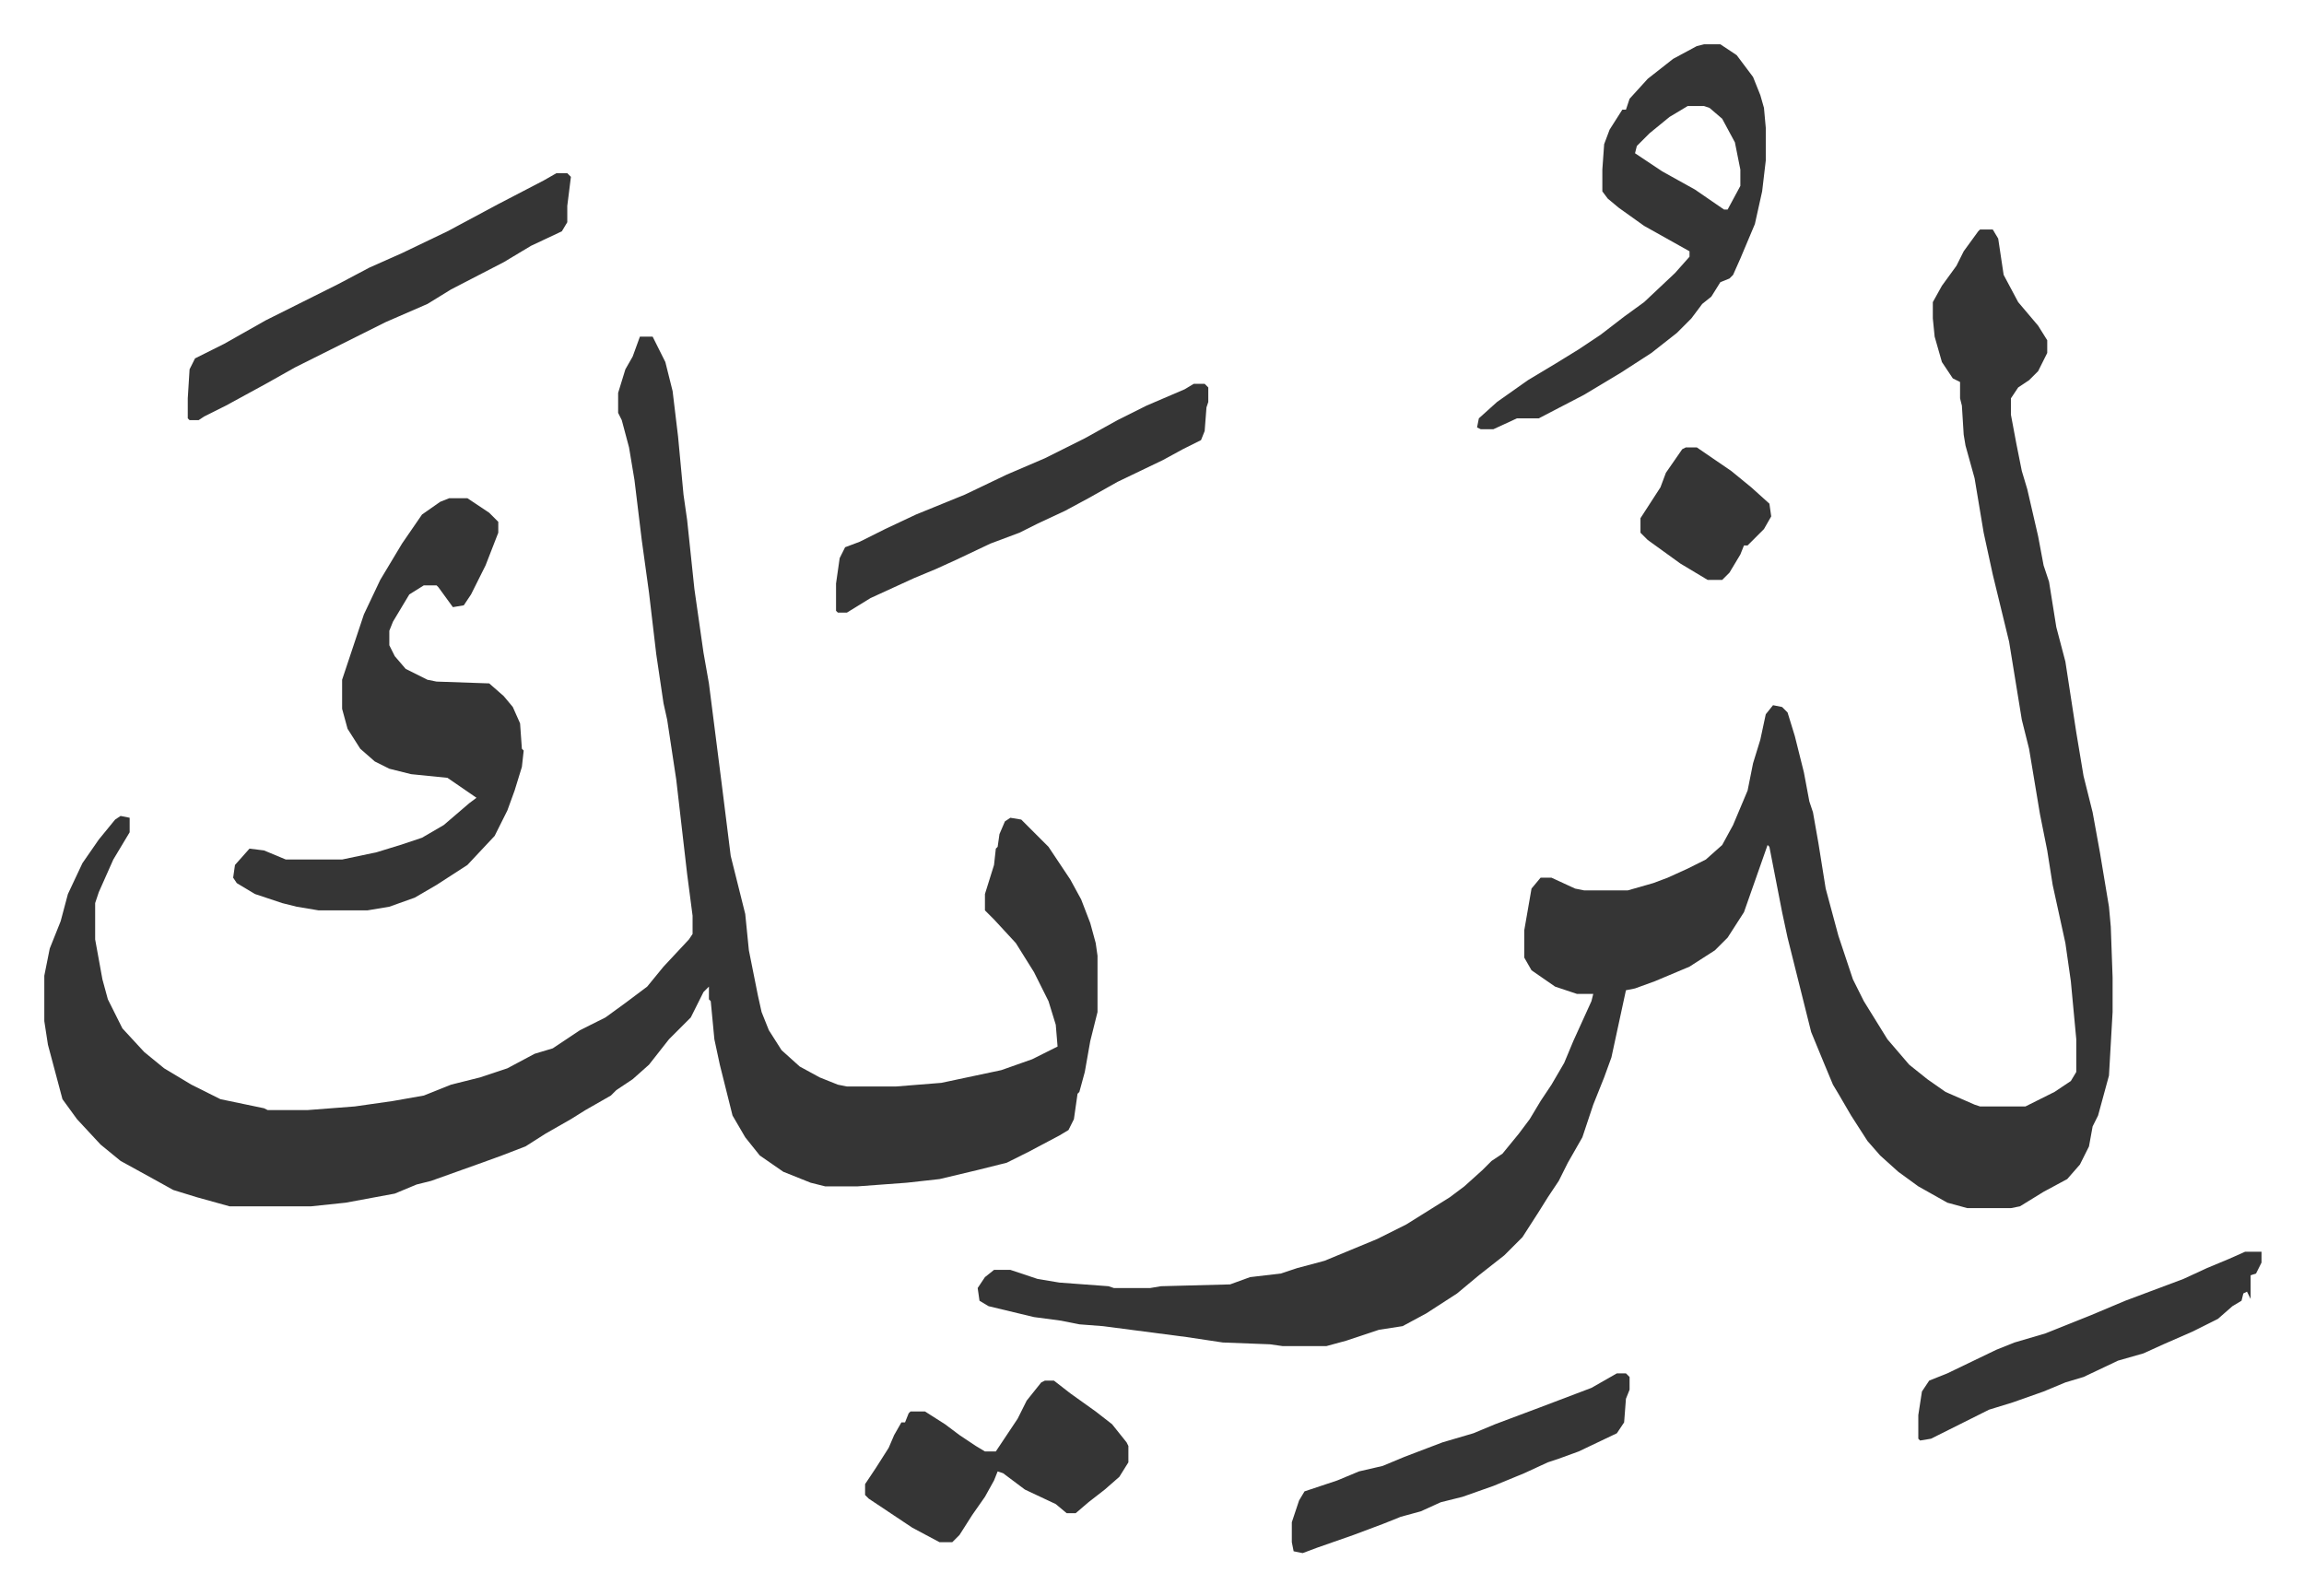<svg xmlns="http://www.w3.org/2000/svg" viewBox="-24.4 314.6 1268.8 878.8">
    <path fill="#353535" id="rule_normal" d="M1066 441h7l3 5 3 20 8 15 11 13 5 8v7l-5 10-5 5-6 4-4 6v9l3 16 3 15 3 10 6 26 3 16 3 9 4 25 5 19 6 39 4 24 5 20 4 22 5 30 1 11 1 28v19l-2 35-3 11-3 11-3 6-2 11-5 10-7 8-13 7-13 8-5 1h-24l-11-3-16-9-11-8-10-9-7-8-9-14-7-12-3-5-5-12-7-17-10-40-3-12-3-14-7-36-1-1-13 37-9 14-7 7-14 9-19 8-11 4-5 1-8 37-4 11-6 15-6 18-8 14-5 10-6 9-5 8-9 14-10 10-14 11-12 10-17 11-13 7-13 2-18 6-11 3h-24l-7-1-26-1-20-3-46-6-13-1-10-2-15-2-25-6-5-3-1-7 4-6 5-4h9l15 5 12 2 27 2 3 1h20l6-1 38-1 11-4 17-2 9-3 15-4 29-12 16-8 24-15 8-6 10-9 5-5 6-4 9-11 6-8 6-10 6-9 7-12 5-12 10-22 1-4h-9l-12-4-13-9-4-7v-15l4-23 5-6h6l13 6 5 1h24l14-4 8-3 11-5 10-5 9-8 6-11 8-19 3-15 4-13 3-14 4-5 5 1 3 3 4 13 5 20 3 16 2 6 3 17 4 25 7 26 8 24 6 12 13 21 12 14 10 8 10 7 16 7 3 1h25l16-8 9-6 3-5v-18l-3-32-3-21-7-32-3-19-4-20-6-36-4-16-7-43-9-37-5-23-5-30-5-18-1-6-1-16-1-4v-9l-4-2-6-9-4-14-1-10v-9l5-9 8-11 4-8 8-11zm-738 59h7l7 14 4 16 3 25 3 32 2 14 4 38 5 35 3 17 7 55 3 24 2 16 6 24 2 8 2 20 3 15 2 10 2 9 4 10 7 11 10 9 11 6 10 4 5 1h27l25-2 33-7 17-6 14-7-1-12-4-13-8-16-10-16-12-13-5-5v-9l5-16 1-9 1-1 1-7 3-7 3-2 6 1 15 15 12 18 6 11 5 13 3 11 1 7v31l-4 16-3 17-3 11-1 1-2 14-3 6-5 3-17 9-12 6-16 4-21 5-18 2-27 2h-18l-8-2-15-6-13-9-8-10-7-12-7-28-3-14-2-21-1-1v-7l-3 3-7 14-12 12-11 14-9 8-9 6-3 3-14 8-8 5-14 8-11 7-13 5-11 4-28 10-8 2-12 5-27 5-19 2h-45l-18-5-13-4-9-5-20-11-11-9-13-14-8-11-8-30-2-13v-25l3-15 6-15 4-15 8-17 9-13 9-11 3-2 5 1v8l-9 15-8 18-2 6v20l4 22 3 11 8 16 12 13 11 9 15 9 16 8 24 5 2 1h22l26-2 21-3 17-3 15-6 16-4 15-5 15-8 10-3 15-10 14-7 11-8 12-9 9-11 14-15 2-3v-10l-3-23-6-52-5-33-2-9-4-27-4-34-4-29-4-33-3-18-4-15-2-4v-11l4-13 4-7z"/>
    <path fill="#353535" id="rule_normal" d="M223 589h10l12 8 5 5v6l-7 18-8 16-4 6-6 1-8-11-1-1h-7l-8 5-9 15-2 5v8l3 6 6 7 12 6 5 1 29 1 8 7 5 6 4 9 1 14 1 1-1 9-4 13-4 11-7 14-15 16-17 11-12 7-14 5-12 2h-27l-12-2-8-2-15-5-10-6-2-3 1-7 8-9 8 1 12 5h31l19-4 13-4 12-4 12-7 14-12 4-3-16-11-20-2-12-3-8-4-8-7-7-11-3-11v-16l5-15 7-21 9-19 12-20 11-16 10-7zm691-250h9l9 6 9 12 4 10 2 7 1 11v18l-2 17-4 18-8 19-4 9-2 2-5 2-5 8-5 4-6 8-8 8-14 11-17 11-20 12-25 13h-12l-13 6h-7l-2-1 1-5 10-9 17-12 15-9 13-8 12-8 13-10 11-8 17-16 8-9v-3l-25-14-14-10-6-5-3-4v-12l1-14 3-8 7-11h2l2-6 10-11 14-11 13-7zm-9 34-10 6-11 9-7 7-1 4 15 10 18 10 16 11h2l7-13v-9l-3-15-7-13-7-6-3-1zm-623 37h6l2 2-1 8-1 8v9l-3 5-17 8-15 9-29 15-13 8-23 10-16 8-34 17-16 9-22 12-12 6-3 2h-5l-1-1v-11l1-16 3-6 16-8 23-13 16-8 24-12 17-9 18-8 25-12 28-15 25-13zm351 116h6l2 2v8l-1 3-1 13-2 5-10 5-11 6-25 12-16 9-13 7-15 7-10 5-16 6-19 9-11 5-12 5-24 11-13 8h-5l-1-1v-15l2-14 3-6 8-3 14-7 17-8 27-11 23-11 21-9 22-11 18-10 16-8 21-9zm-82 549h5l9 7 14 10 9 7 8 10 1 2v9l-5 8-8 7-9 7-7 6h-5l-6-5-17-8-12-9-3-1-2 5-5 9-7 10-7 11-4 4h-7l-15-8-24-16-2-2v-6l6-9 7-11 3-7 4-7h2l2-5 1-1h8l11 7 8 6 9 6 5 3h6l8-12 4-6 5-10 8-10zm315-4h5l2 2v7l-2 5-1 13-4 6-21 10-11 4-6 2-13 6-17 7-17 6-12 3-11 5-11 3-10 4-16 6-20 7-8 3-5-1-1-5v-11l4-12 3-5 18-6 12-5 13-3 12-5 21-8 17-5 12-5 24-9 29-11zm346-67h9v6l-3 6-3 1v13l-2-4-2 1-1 4-5 3-8 7-14 7-16 7-11 5-14 4-19 9-10 3-12 5-17 6-13 4-16 8-16 8-6 1-1-1v-13l2-13 4-6 10-4 27-13 10-4 17-5 25-10 19-8 16-6 16-6 13-6 12-5zM904 561h6l19 13 11 9 10 9 1 7-4 7-9 9h-2l-2 5-6 10-4 4h-8l-15-9-18-13-4-4v-8l11-17 3-8 9-13z"/>
</svg>
